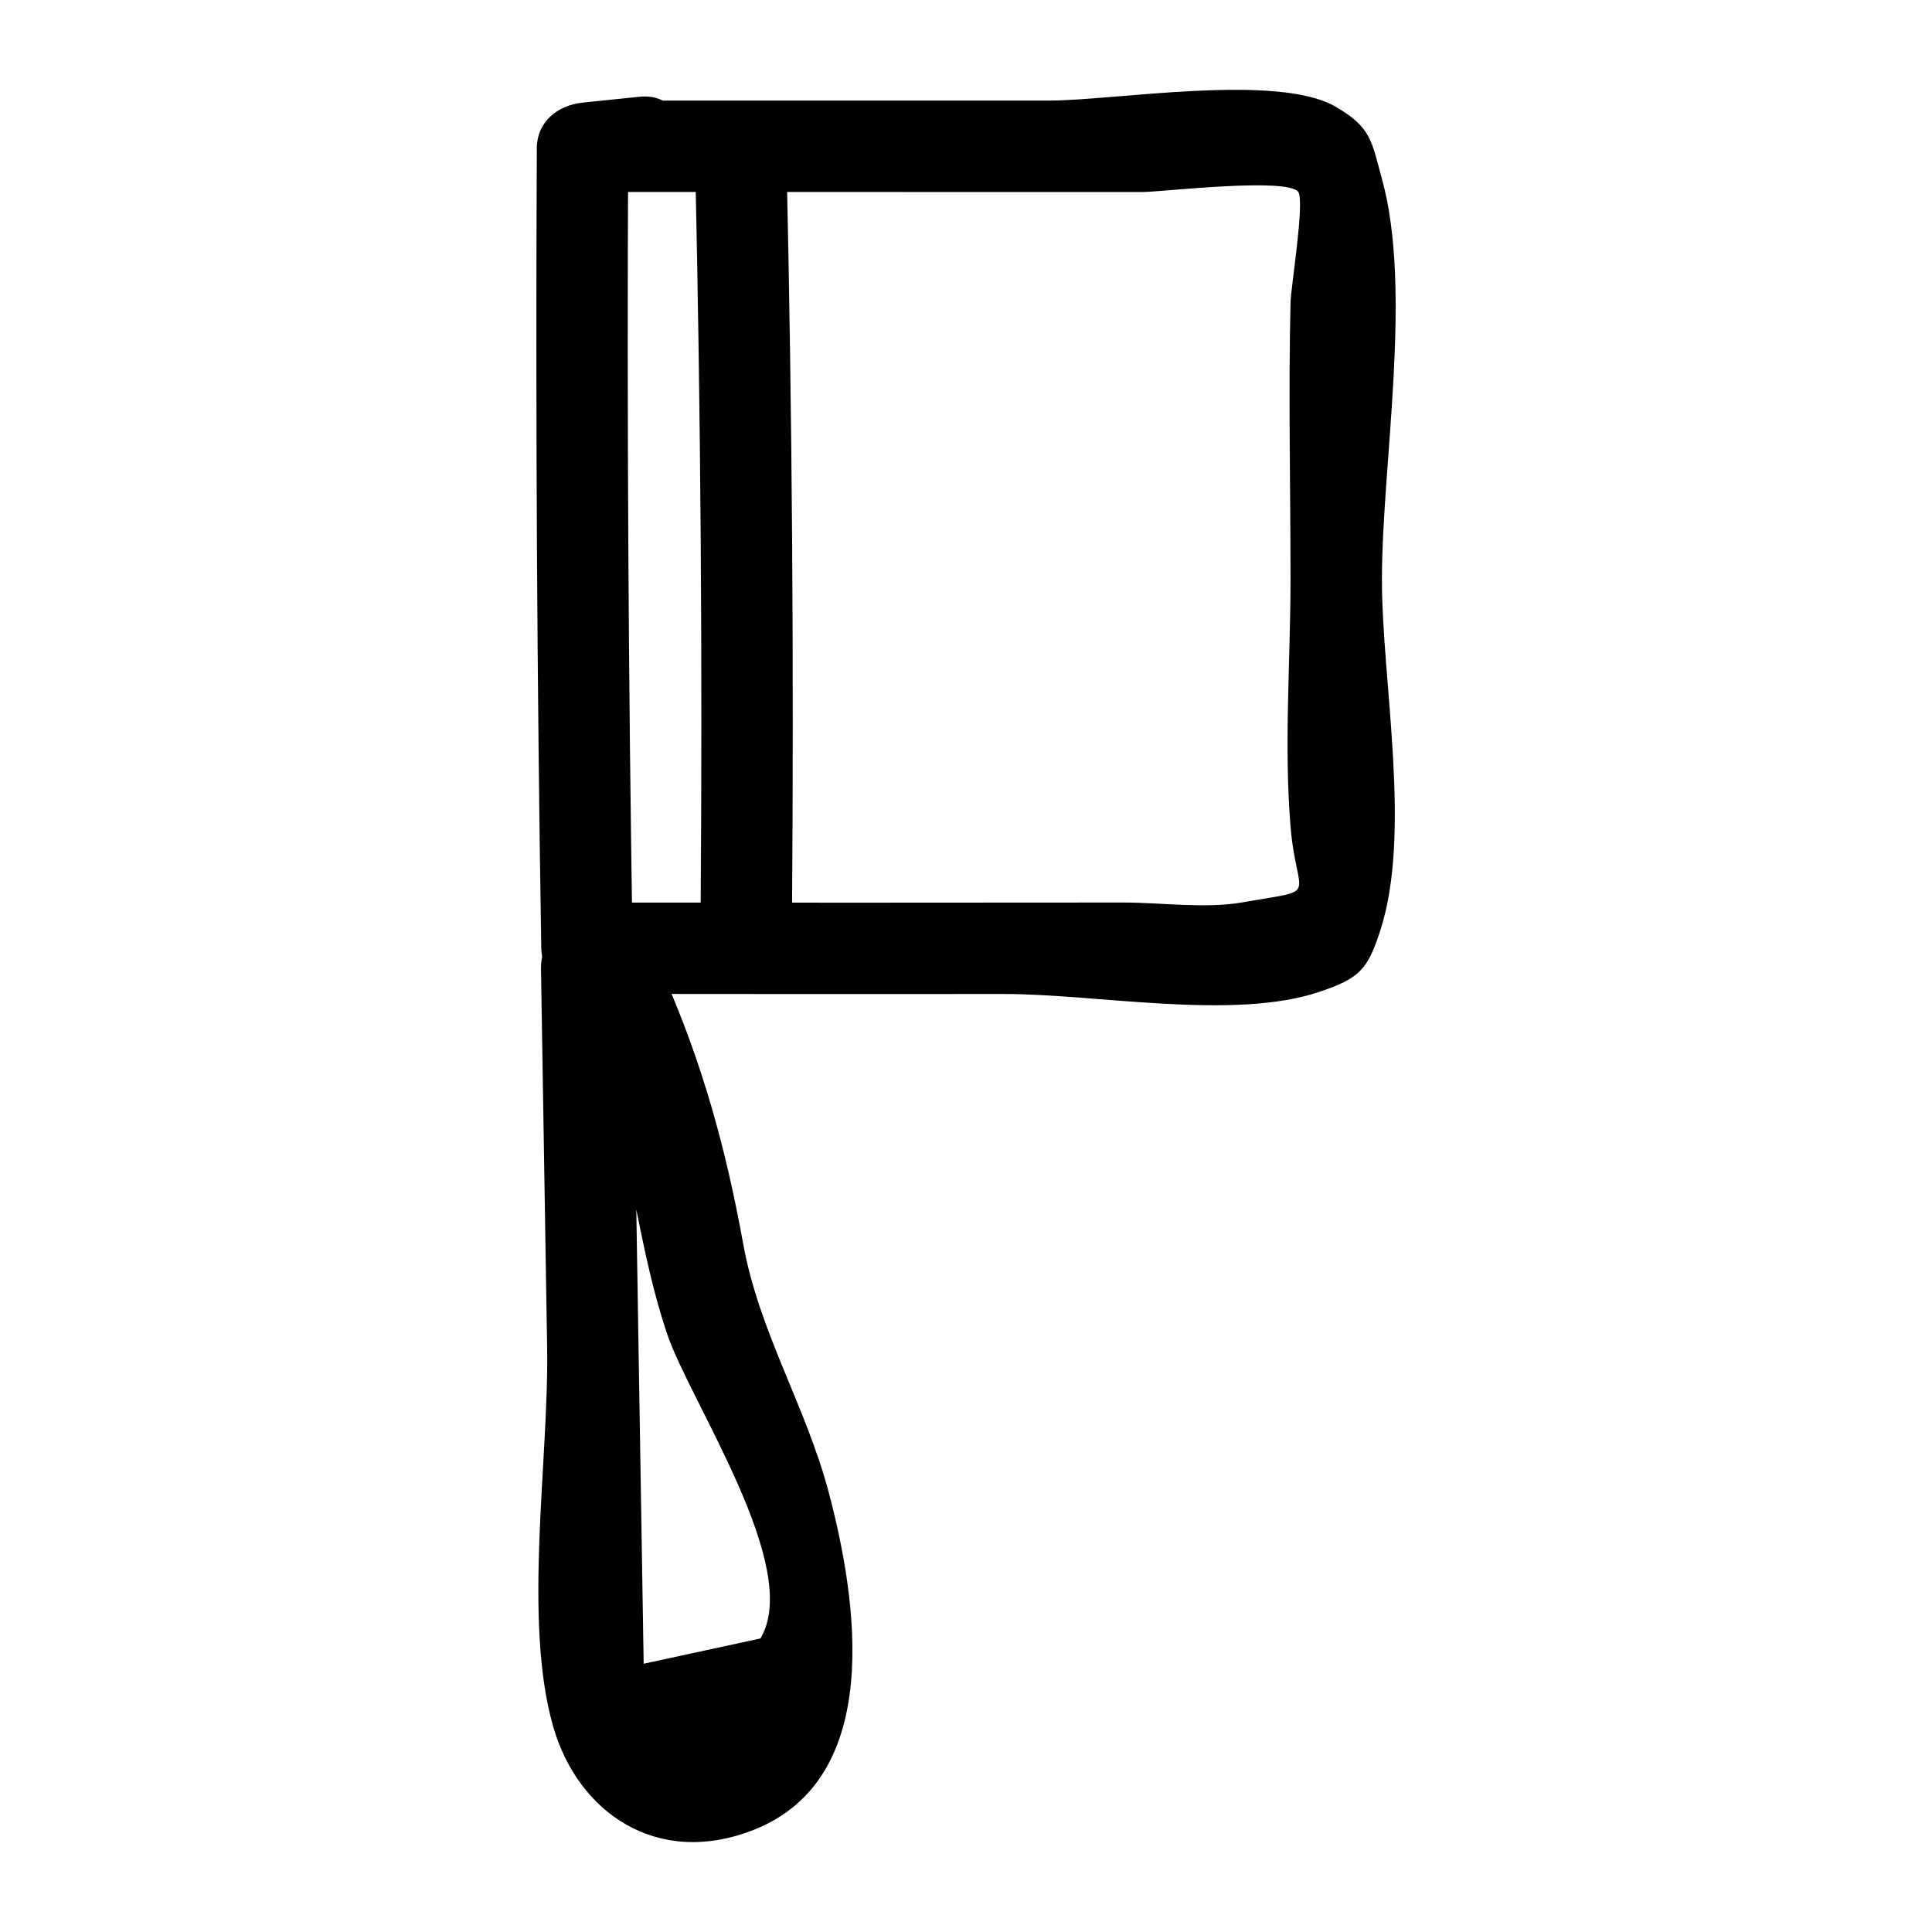 <?xml version="1.0" encoding="UTF-8"?>
<!-- Uploaded to: SVG Repo, www.svgrepo.com, Generator: SVG Repo Mixer Tools -->
<svg fill="#000000" width="800px" height="800px" version="1.1" viewBox="144 144 512 512" xmlns="http://www.w3.org/2000/svg">
 <g>
  <path d="m306.76 194.87c46.699 0.004 93.398 0.008 140.1 0.016 4.676 0 38.426-3.984 41.203 0.004 1.734 2.488-1.965 25.324-2.059 29.207-0.578 24.461-0.004 49.023-0.004 73.488 0 21.527-1.758 43.879-0.004 65.32 1.629 19.93 8.332 16.512-12.742 20.23-9.797 1.73-21.613 0.031-31.582 0.043-47.375 0.055-94.75 0.051-142.12 0 4.035 4.035 8.074 8.074 12.109 12.109-1.133-70.656-1.527-141.31-1.18-211.97-4.035 4.035-8.074 8.074-12.109 12.109 5.004-0.52 10.012-1.039 15.016-1.559 15.352-1.594 15.516-25.832 0-24.223-5.004 0.52-10.012 1.039-15.016 1.559-6.539 0.68-12.074 5-12.109 12.109-0.348 70.664 0.047 141.32 1.18 211.97 0.105 6.551 5.465 12.105 12.109 12.109 36.848 0.039 73.695 0.051 110.54 0.027 24.531-0.016 60.793 7.078 83.492-0.547 10.703-3.594 12.84-5.898 16.203-16.262 8.414-25.938 0.438-65.883 0.438-93.035 0-30.438 8.191-76.59 0.008-106.15-2.754-9.945-2.723-13.68-12.465-19.238-15.539-8.859-58.5-1.535-75.629-1.535-38.461 0-76.918 0-115.38-0.004-15.586-0.004-15.613 24.219 0 24.219z"/>
  <path d="m328.27 189.43c1.43 64.988 1.902 129.98 1.41 194.98-0.117 15.59 24.105 15.605 24.223 0 0.492-65 0.02-129.99-1.41-194.98-0.344-15.562-24.566-15.617-24.223 0z"/>
  <path d="m287.37 400.77c0.543 33.48 1.086 66.961 1.629 100.44 0.48 29.609-6.492 72.258 1.629 100.44 6.523 22.629 27.418 37.324 52.977 27.336 34.859-13.621 27.57-60.895 20.055-89.359-6.059-22.953-18.453-42.551-22.691-65.926-4.609-25.422-10.82-47.91-21.23-71.555-6.269-14.234-27.145-1.922-20.914 12.227 12.234 27.777 12.637 54.988 21.867 82.832 6.016 18.152 36.145 62.23 24.824 81.008-10.312 2.231-20.621 4.461-30.934 6.695-0.18-11.16-0.363-22.32-0.543-33.48-0.273-16.742-0.543-33.48-0.816-50.223-0.543-33.48-1.086-66.961-1.629-100.44-0.254-15.566-24.477-15.617-24.223 0.004z"/>
 </g>
</svg>